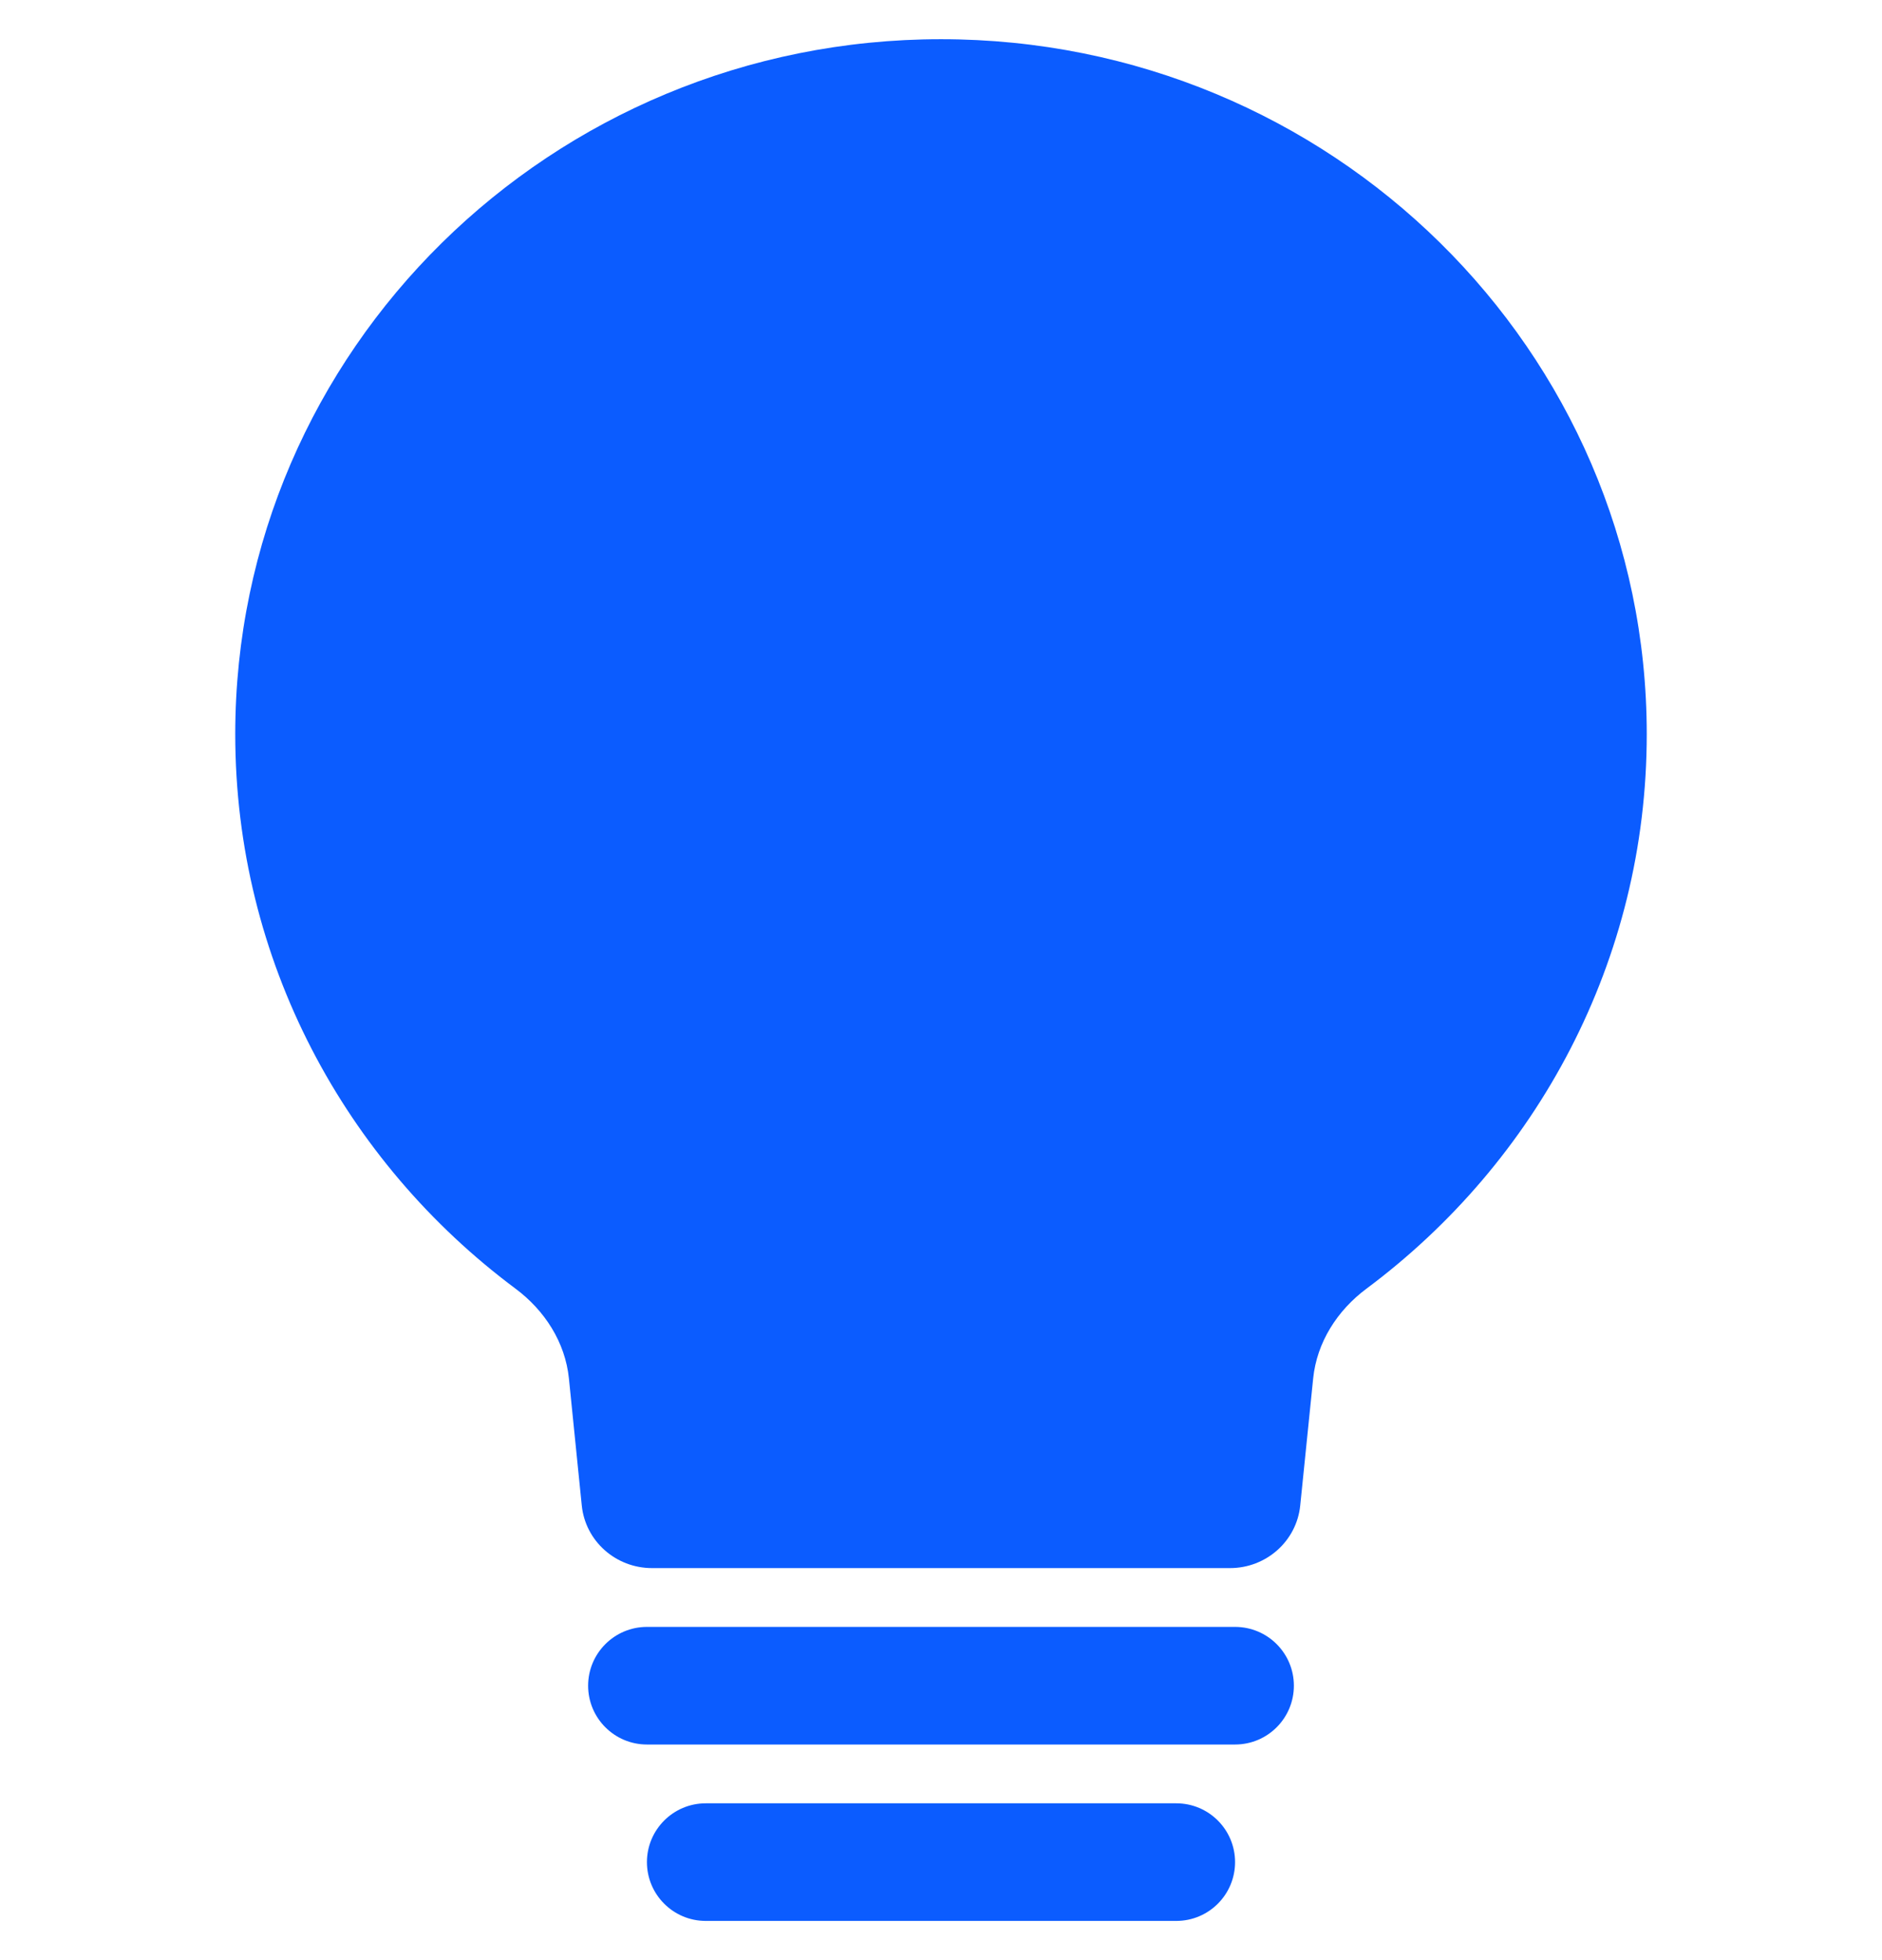 <svg width="24" height="25" viewBox="0 0 24 25" fill="none" xmlns="http://www.w3.org/2000/svg">
<g clip-path="url(#clip0_1705_184635)">
<path d="M16.581 19.202C16.535 19.655 16.148 20 15.685 20H8.315C7.852 20 7.465 19.655 7.419 19.202L7.255 17.581C7.208 17.12 6.946 16.713 6.574 16.436C4.403 14.818 3 12.252 3 9.364C3 4.469 7.03 0.5 12 0.5C16.971 0.5 21 4.469 21 9.364C21 12.252 19.597 14.818 17.426 16.436C17.054 16.713 16.793 17.12 16.746 17.581L16.581 19.202ZM16.5 21.5C16.5 21.086 16.165 20.75 15.75 20.75H8.25C7.836 20.75 7.5 21.086 7.5 21.5C7.5 21.914 7.836 22.25 8.25 22.25H15.75C16.165 22.25 16.5 21.914 16.5 21.5ZM9 23C8.586 23 8.25 23.336 8.25 23.75C8.25 24.164 8.586 24.5 9 24.5H15C15.415 24.5 15.75 24.164 15.75 23.75C15.75 23.336 15.415 23 15 23H9Z" fill="#0B5CFF"/>
</g>
<defs>
<clipPath id="clip0_1705_184635">
<rect width="24" height="24" fill="white" transform="translate(0 0.5)"/>
</clipPath>
</defs>
</svg>
